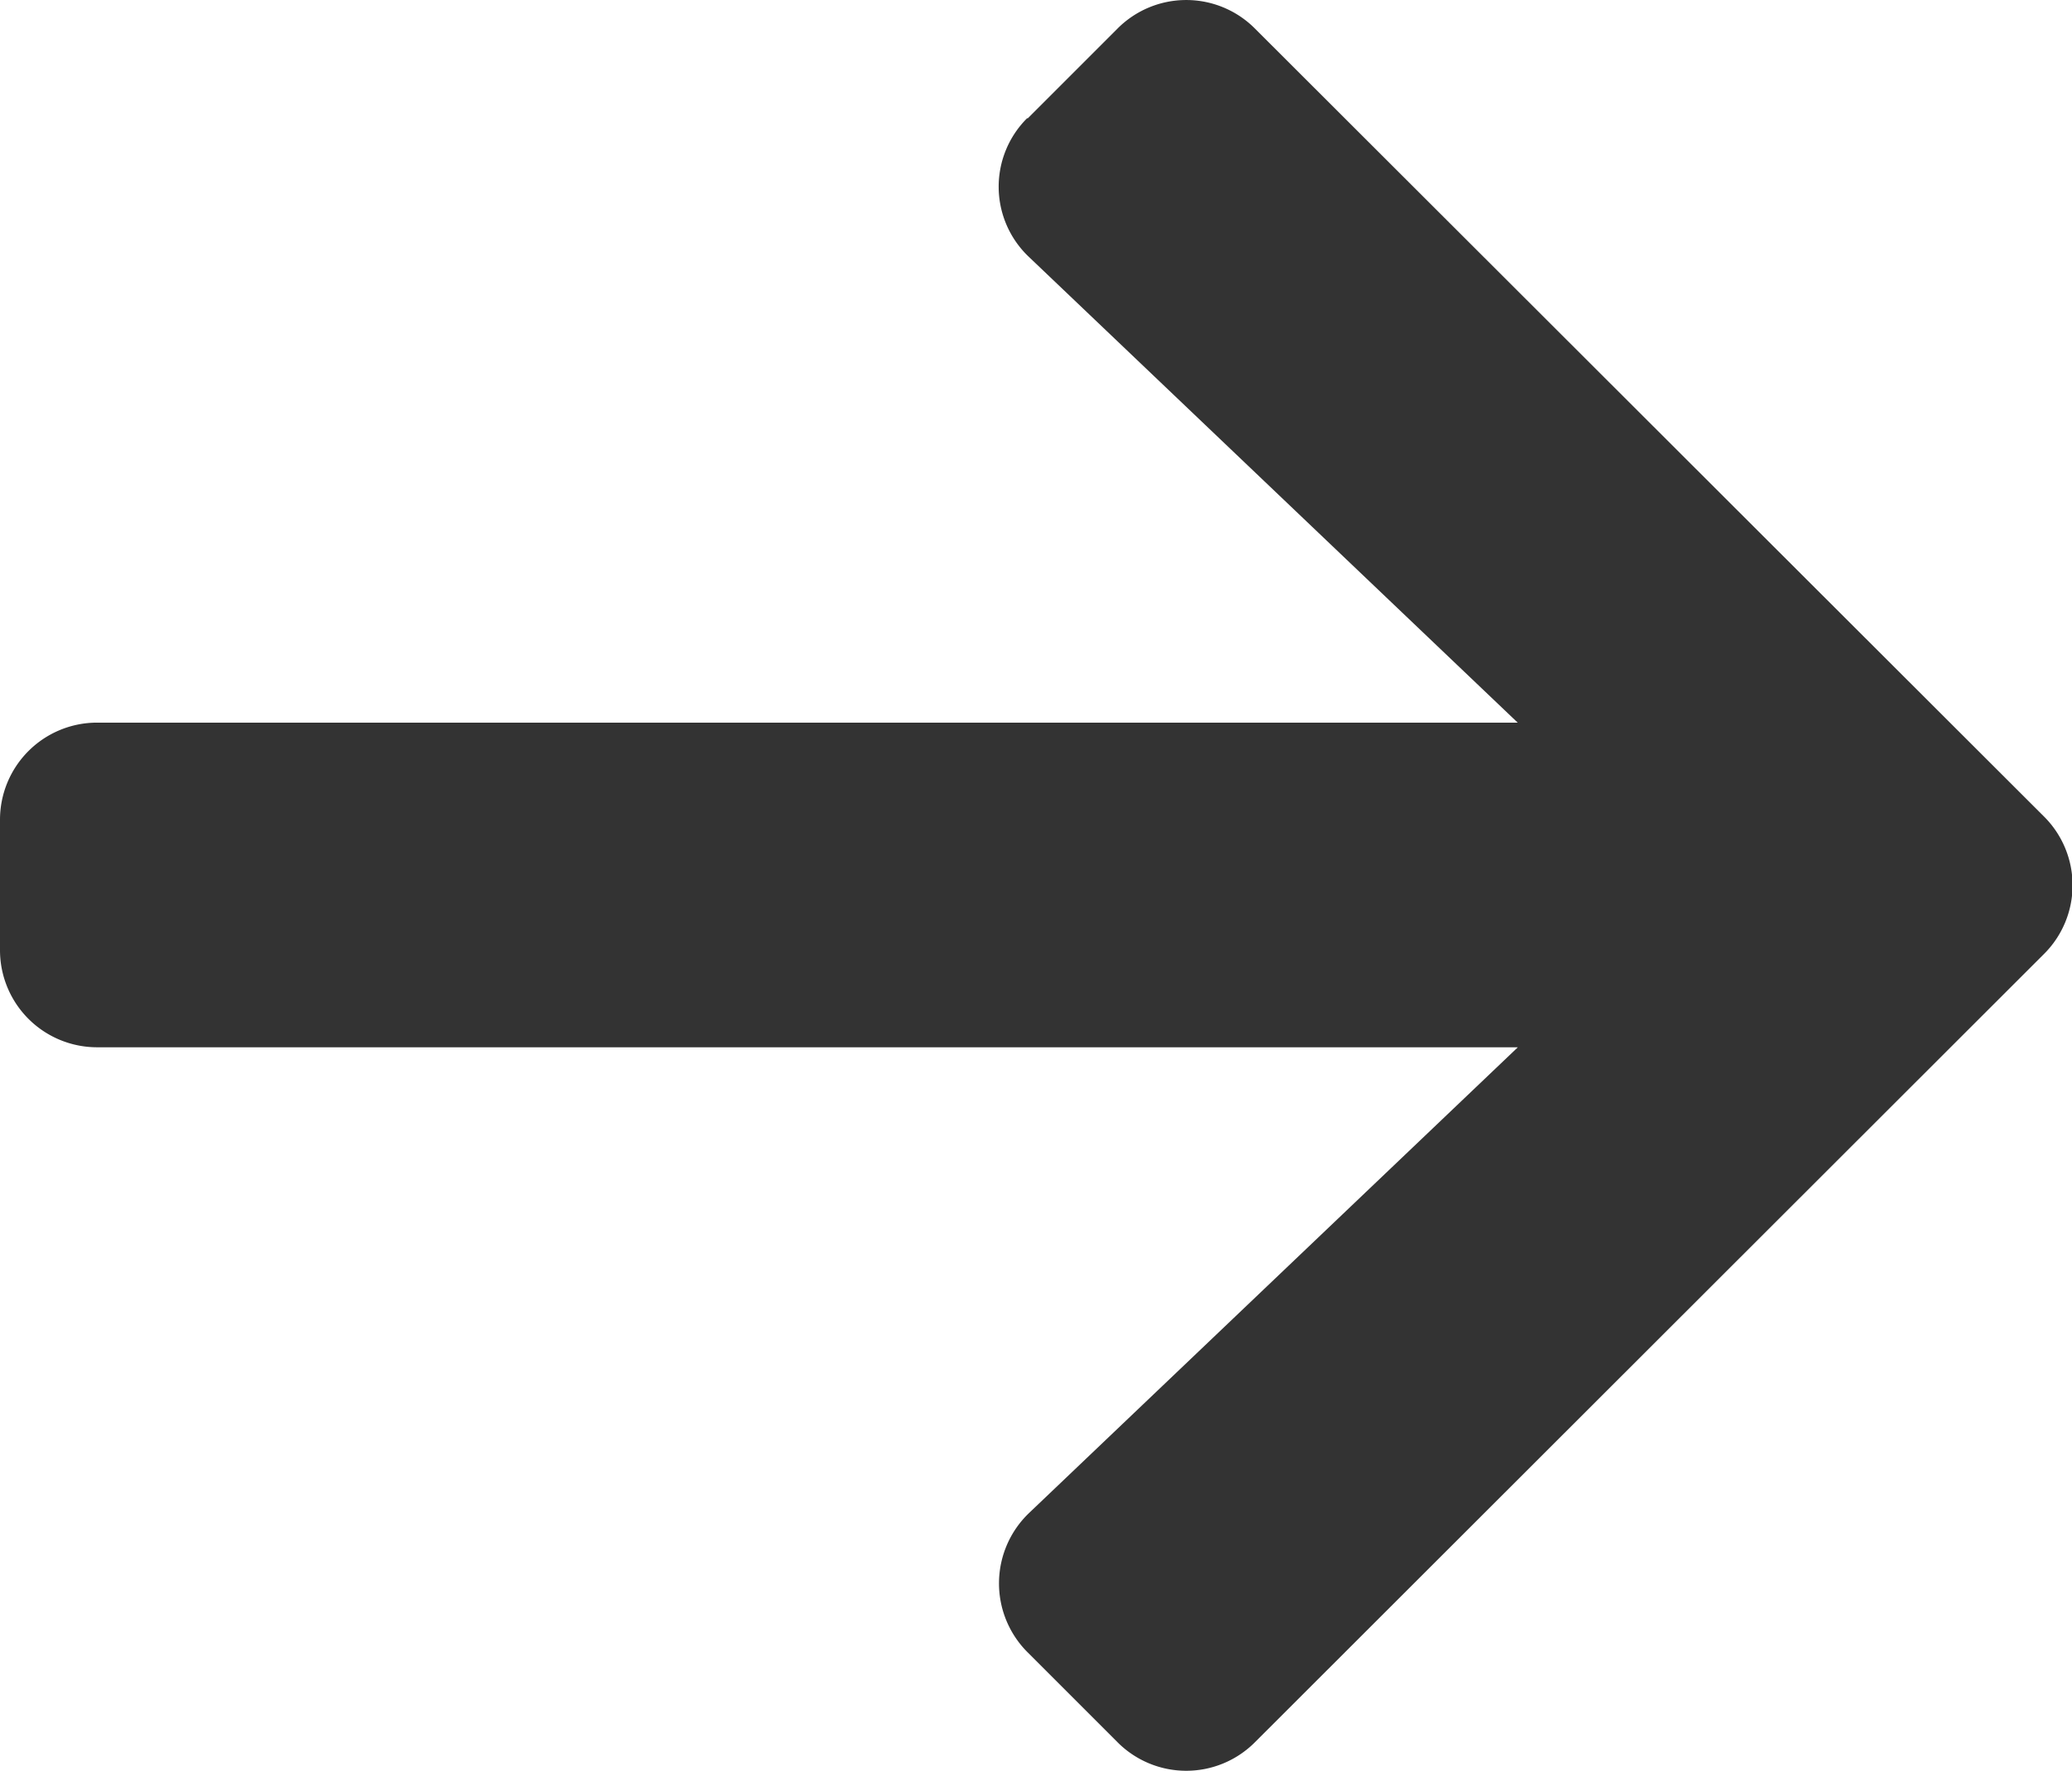 <svg xmlns="http://www.w3.org/2000/svg" width="14.04" height="12" viewBox="0 0 14.04 12">
  <path id="Icon_awesome-arrow-down" data-name="Icon awesome-arrow-down" d="M11.593,7.212l.61.61a.657.657,0,0,1,0,.932L6.864,14.1a.657.657,0,0,1-.932,0L.591,8.754a.657.657,0,0,1,0-.932l.61-.61a.66.66,0,0,1,.943.011L5.3,10.535V.909A.658.658,0,0,1,5.958.25h.879A.658.658,0,0,1,7.5.909v9.625l3.155-3.311a.655.655,0,0,1,.943-.011Z" transform="translate(-0.25 12.397) rotate(-90)" fill="#333"/>
</svg>
